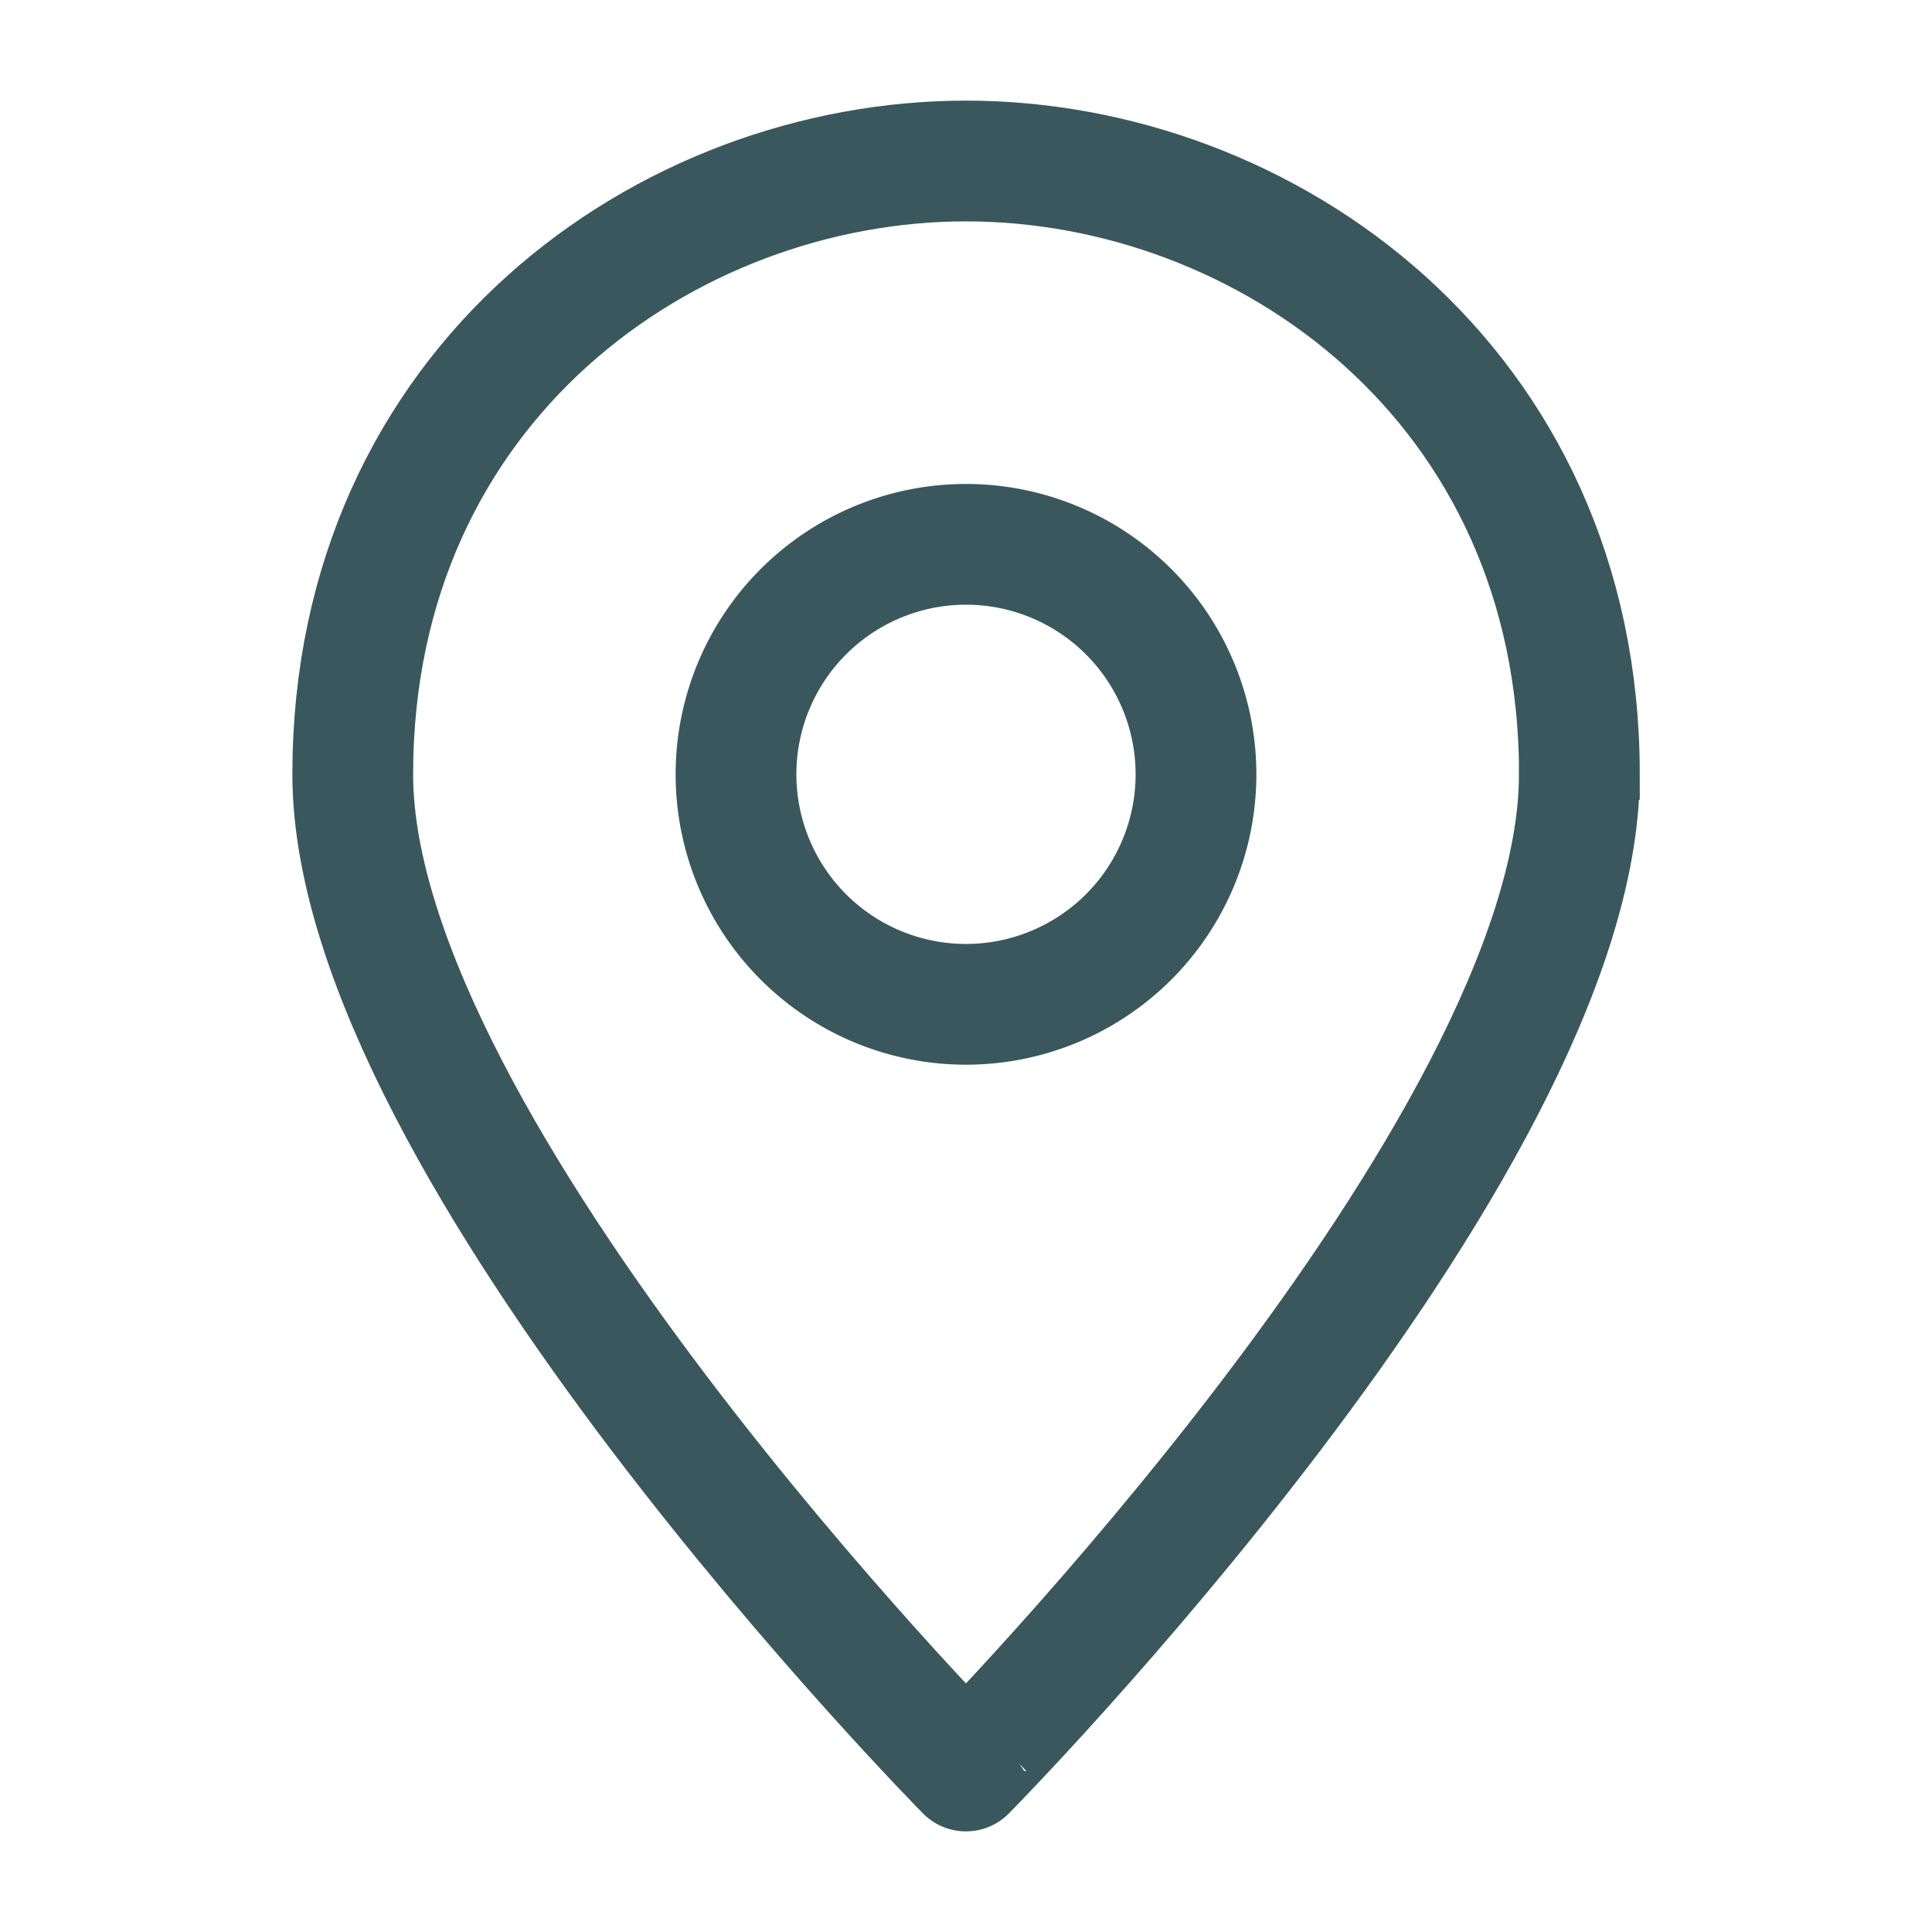 <svg xmlns="http://www.w3.org/2000/svg" width="24" height="24" fill="none"><path stroke="#3A575E" stroke-linecap="square" stroke-miterlimit="10" stroke-width="1.5" d="M19.619 9.62c0 4.666-7.62 12.38-7.62 12.38S4.382 14.286 4.382 9.62C4.382 4.762 8.287 2 12.001 2s7.619 2.762 7.619 7.619Z"/><path stroke="#3A575E" stroke-linecap="square" stroke-miterlimit="10" stroke-width="1.5" d="M12 12.476a2.857 2.857 0 1 0 0-5.714 2.857 2.857 0 0 0 0 5.714Z"/></svg>
